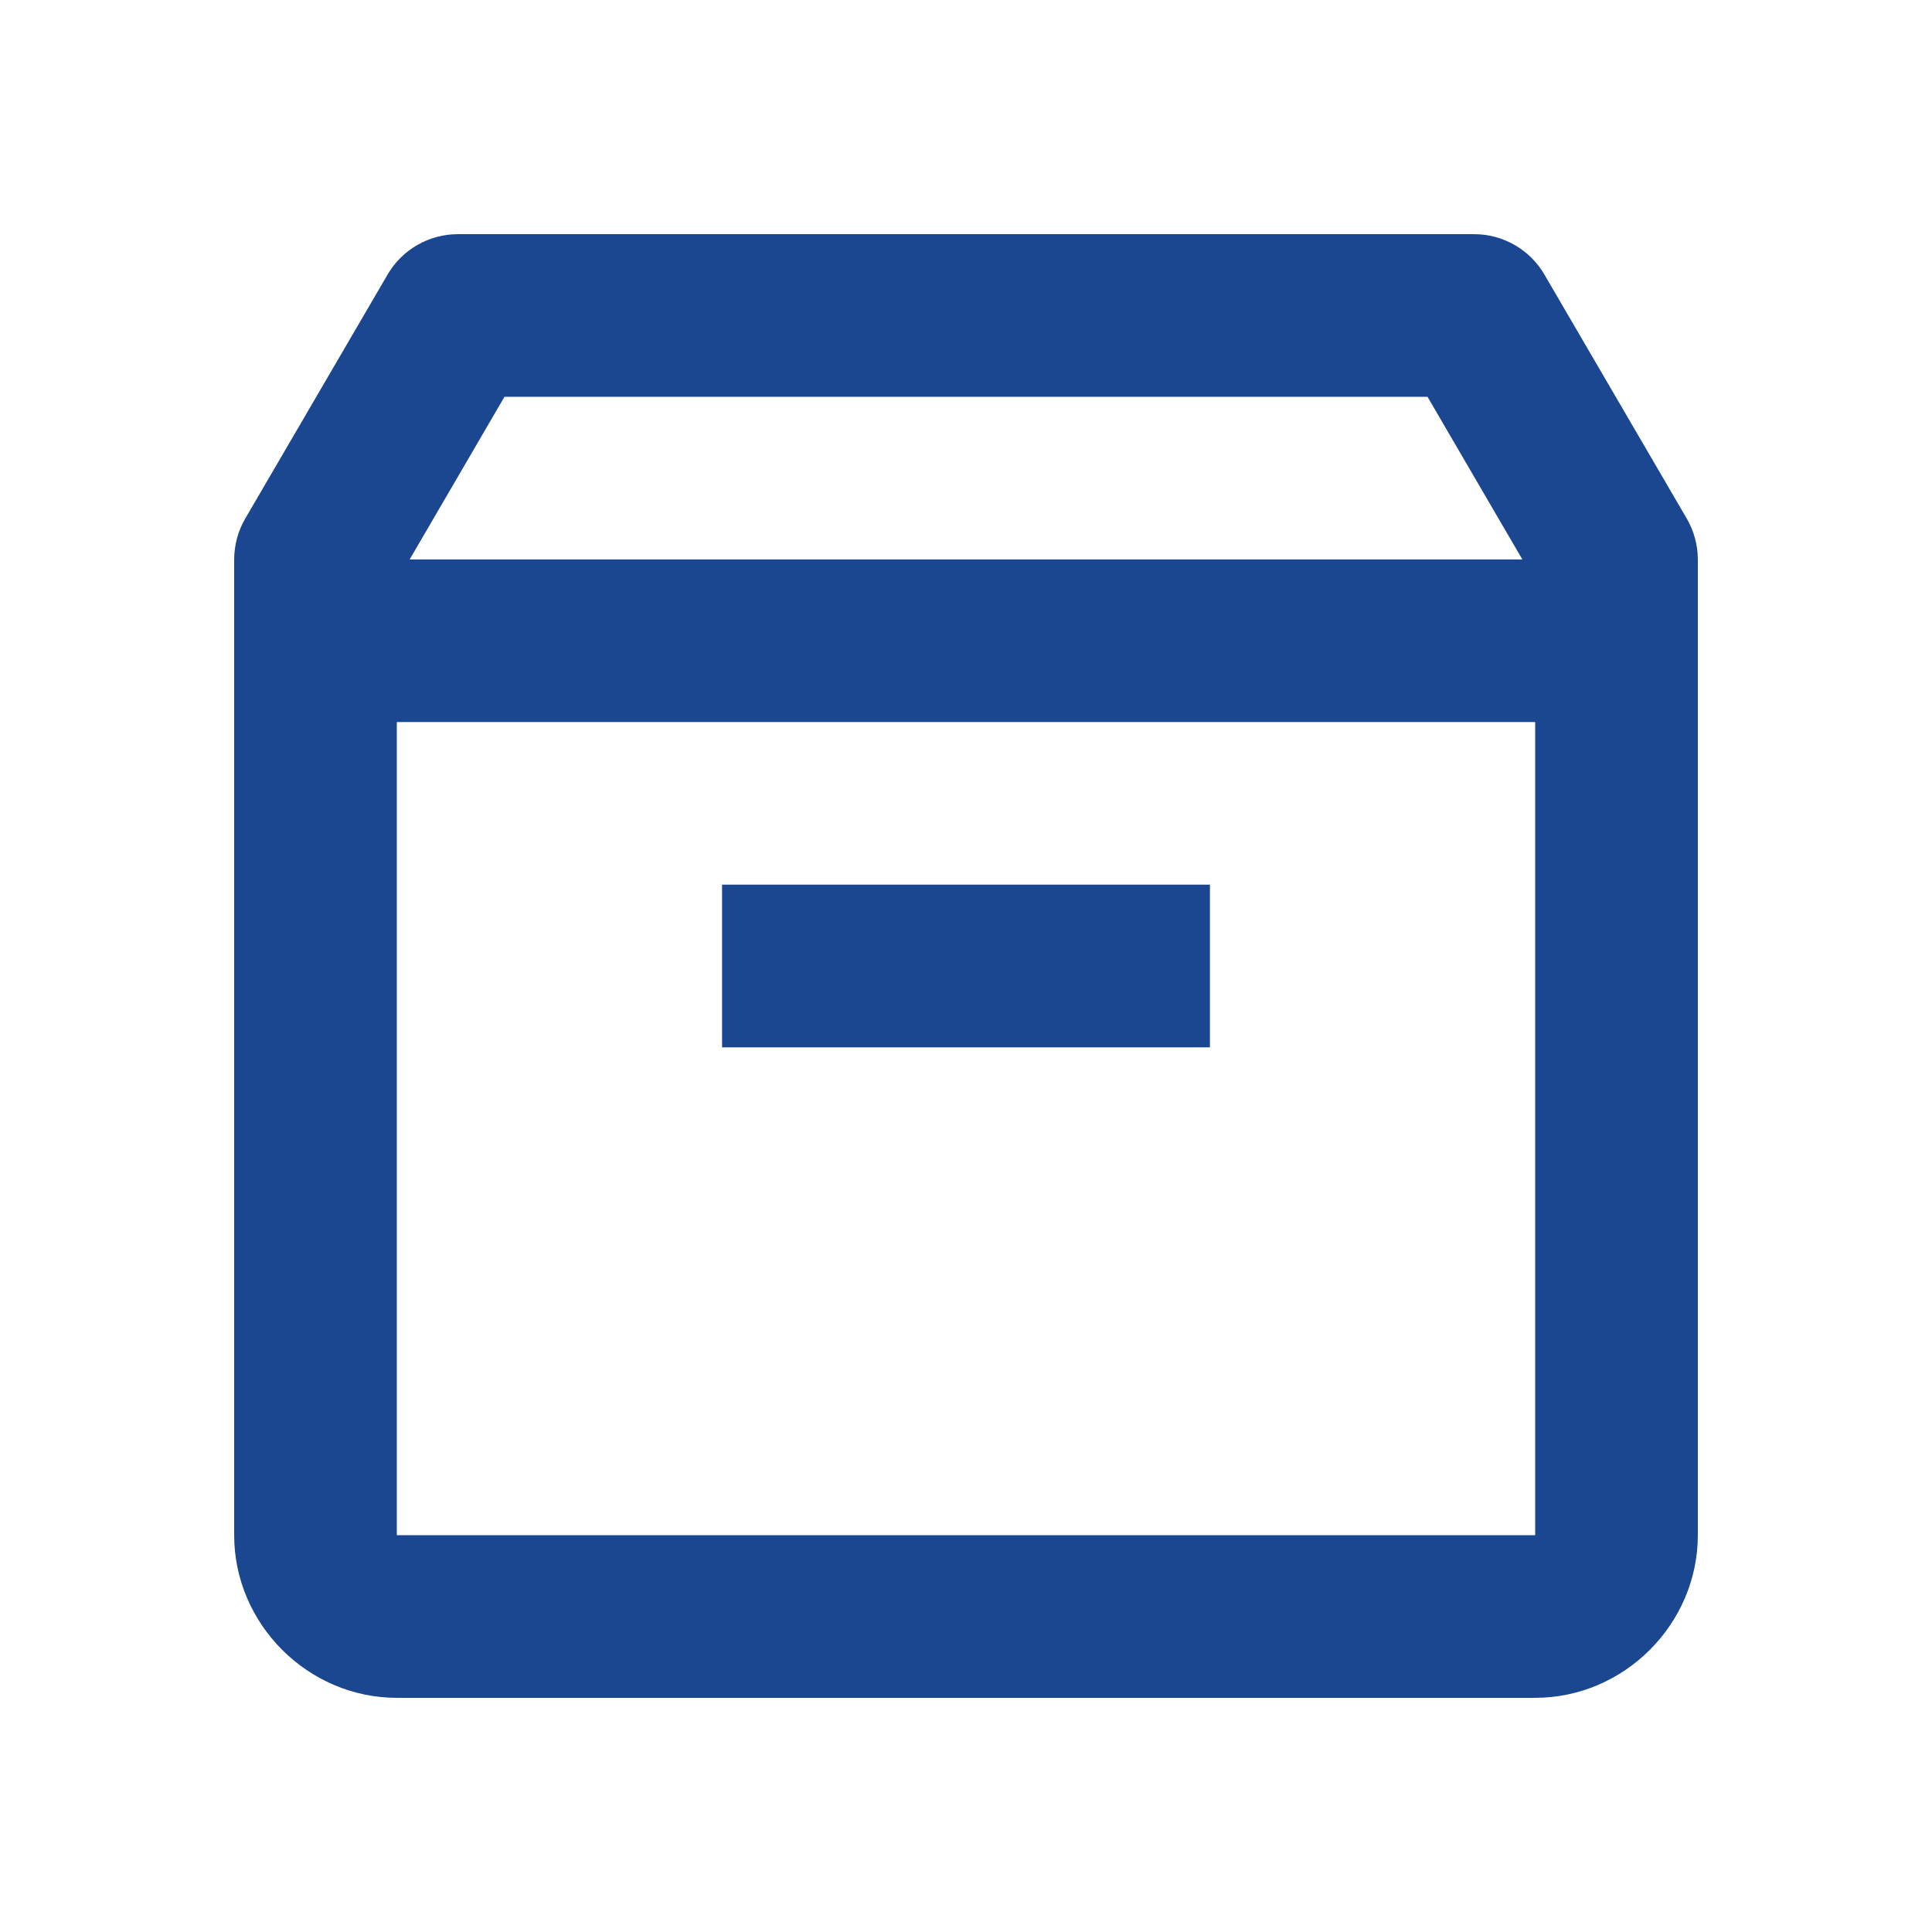 <svg width="53" height="53" viewBox="0 0 53 53" fill="none" xmlns="http://www.w3.org/2000/svg">
<path d="M12.559 6.424C12.169 6.424 11.786 6.527 11.448 6.721C11.11 6.915 10.829 7.194 10.633 7.531L6.729 14.223C6.53 14.564 6.425 14.952 6.424 15.347V42.114C6.424 44.553 8.447 46.576 10.886 46.576H42.114C44.553 46.576 46.576 44.553 46.576 42.114V15.347C46.575 14.952 46.47 14.564 46.271 14.223L42.367 7.531C42.171 7.194 41.89 6.915 41.552 6.721C41.214 6.527 40.831 6.424 40.441 6.424H12.559ZM13.839 10.886H39.161L41.762 15.347H11.238L13.839 10.886ZM10.886 19.808H42.114V42.114H10.886V19.808ZM19.808 24.269V28.731H33.192V24.269H19.808Z" fill="#1B4790"/>
</svg>
